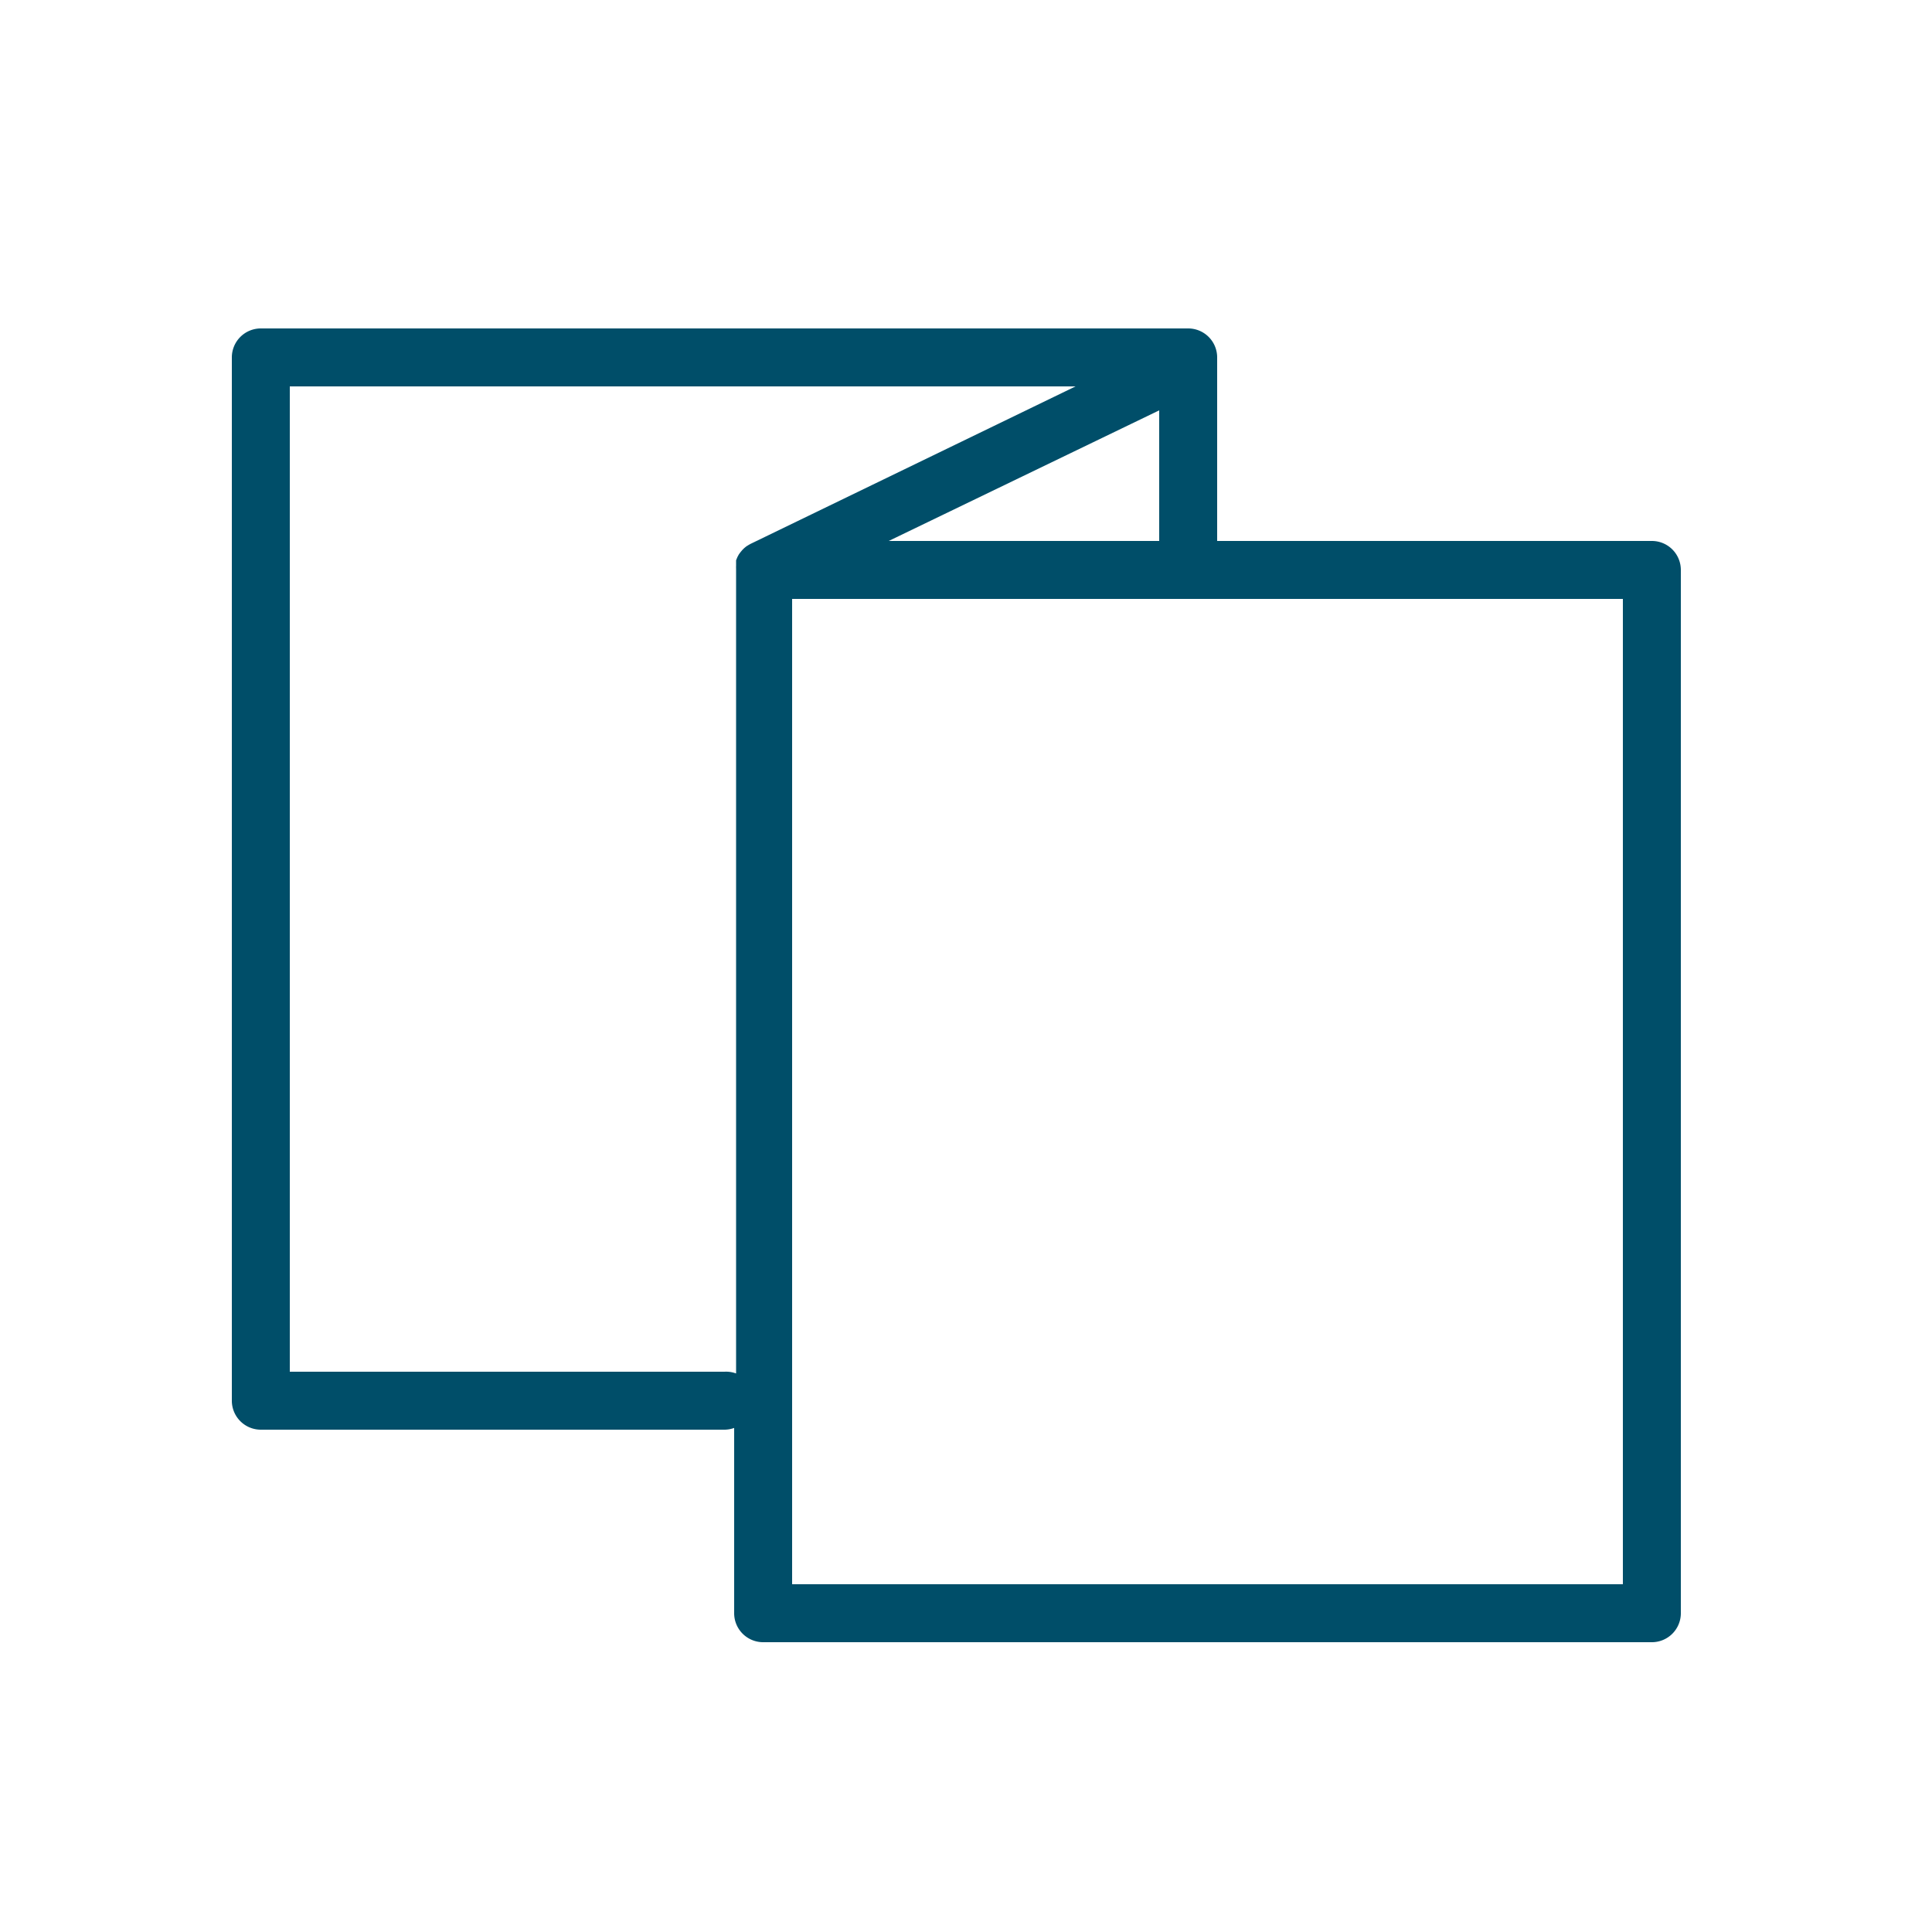 <?xml version="1.0" encoding="UTF-8"?> <svg xmlns="http://www.w3.org/2000/svg" viewBox="0 0 100 100" fill-rule="evenodd"><path d="M85.5 28H63v-9.5a1.5 1.5 0 0 0-1.5-1.5h-48a1.5 1.5 0 0 0-1.5 1.5v54a1.5 1.5 0 0 0 1.5 1.5h24a1.49 1.49 0 0 0 .5-.09v9.59a1.5 1.5 0 0 0 1.5 1.5h46a1.5 1.5 0 0 0 1.5-1.5v-54a1.5 1.5 0 0 0-1.5-1.5ZM46 28l14-6.76V28Zm-8.5 43H15V20h40.67l-16.82 8.15-.09.05-.13.08-.11.09-.1.1-.1.12-.08.11-.07.13-.07.17v.28a1.49 1.49 0 0 0 0 .16v41.65a1.49 1.49 0 0 0-.6-.09ZM84 82H41V31h43Z" fill="#004e69"></path></svg> 